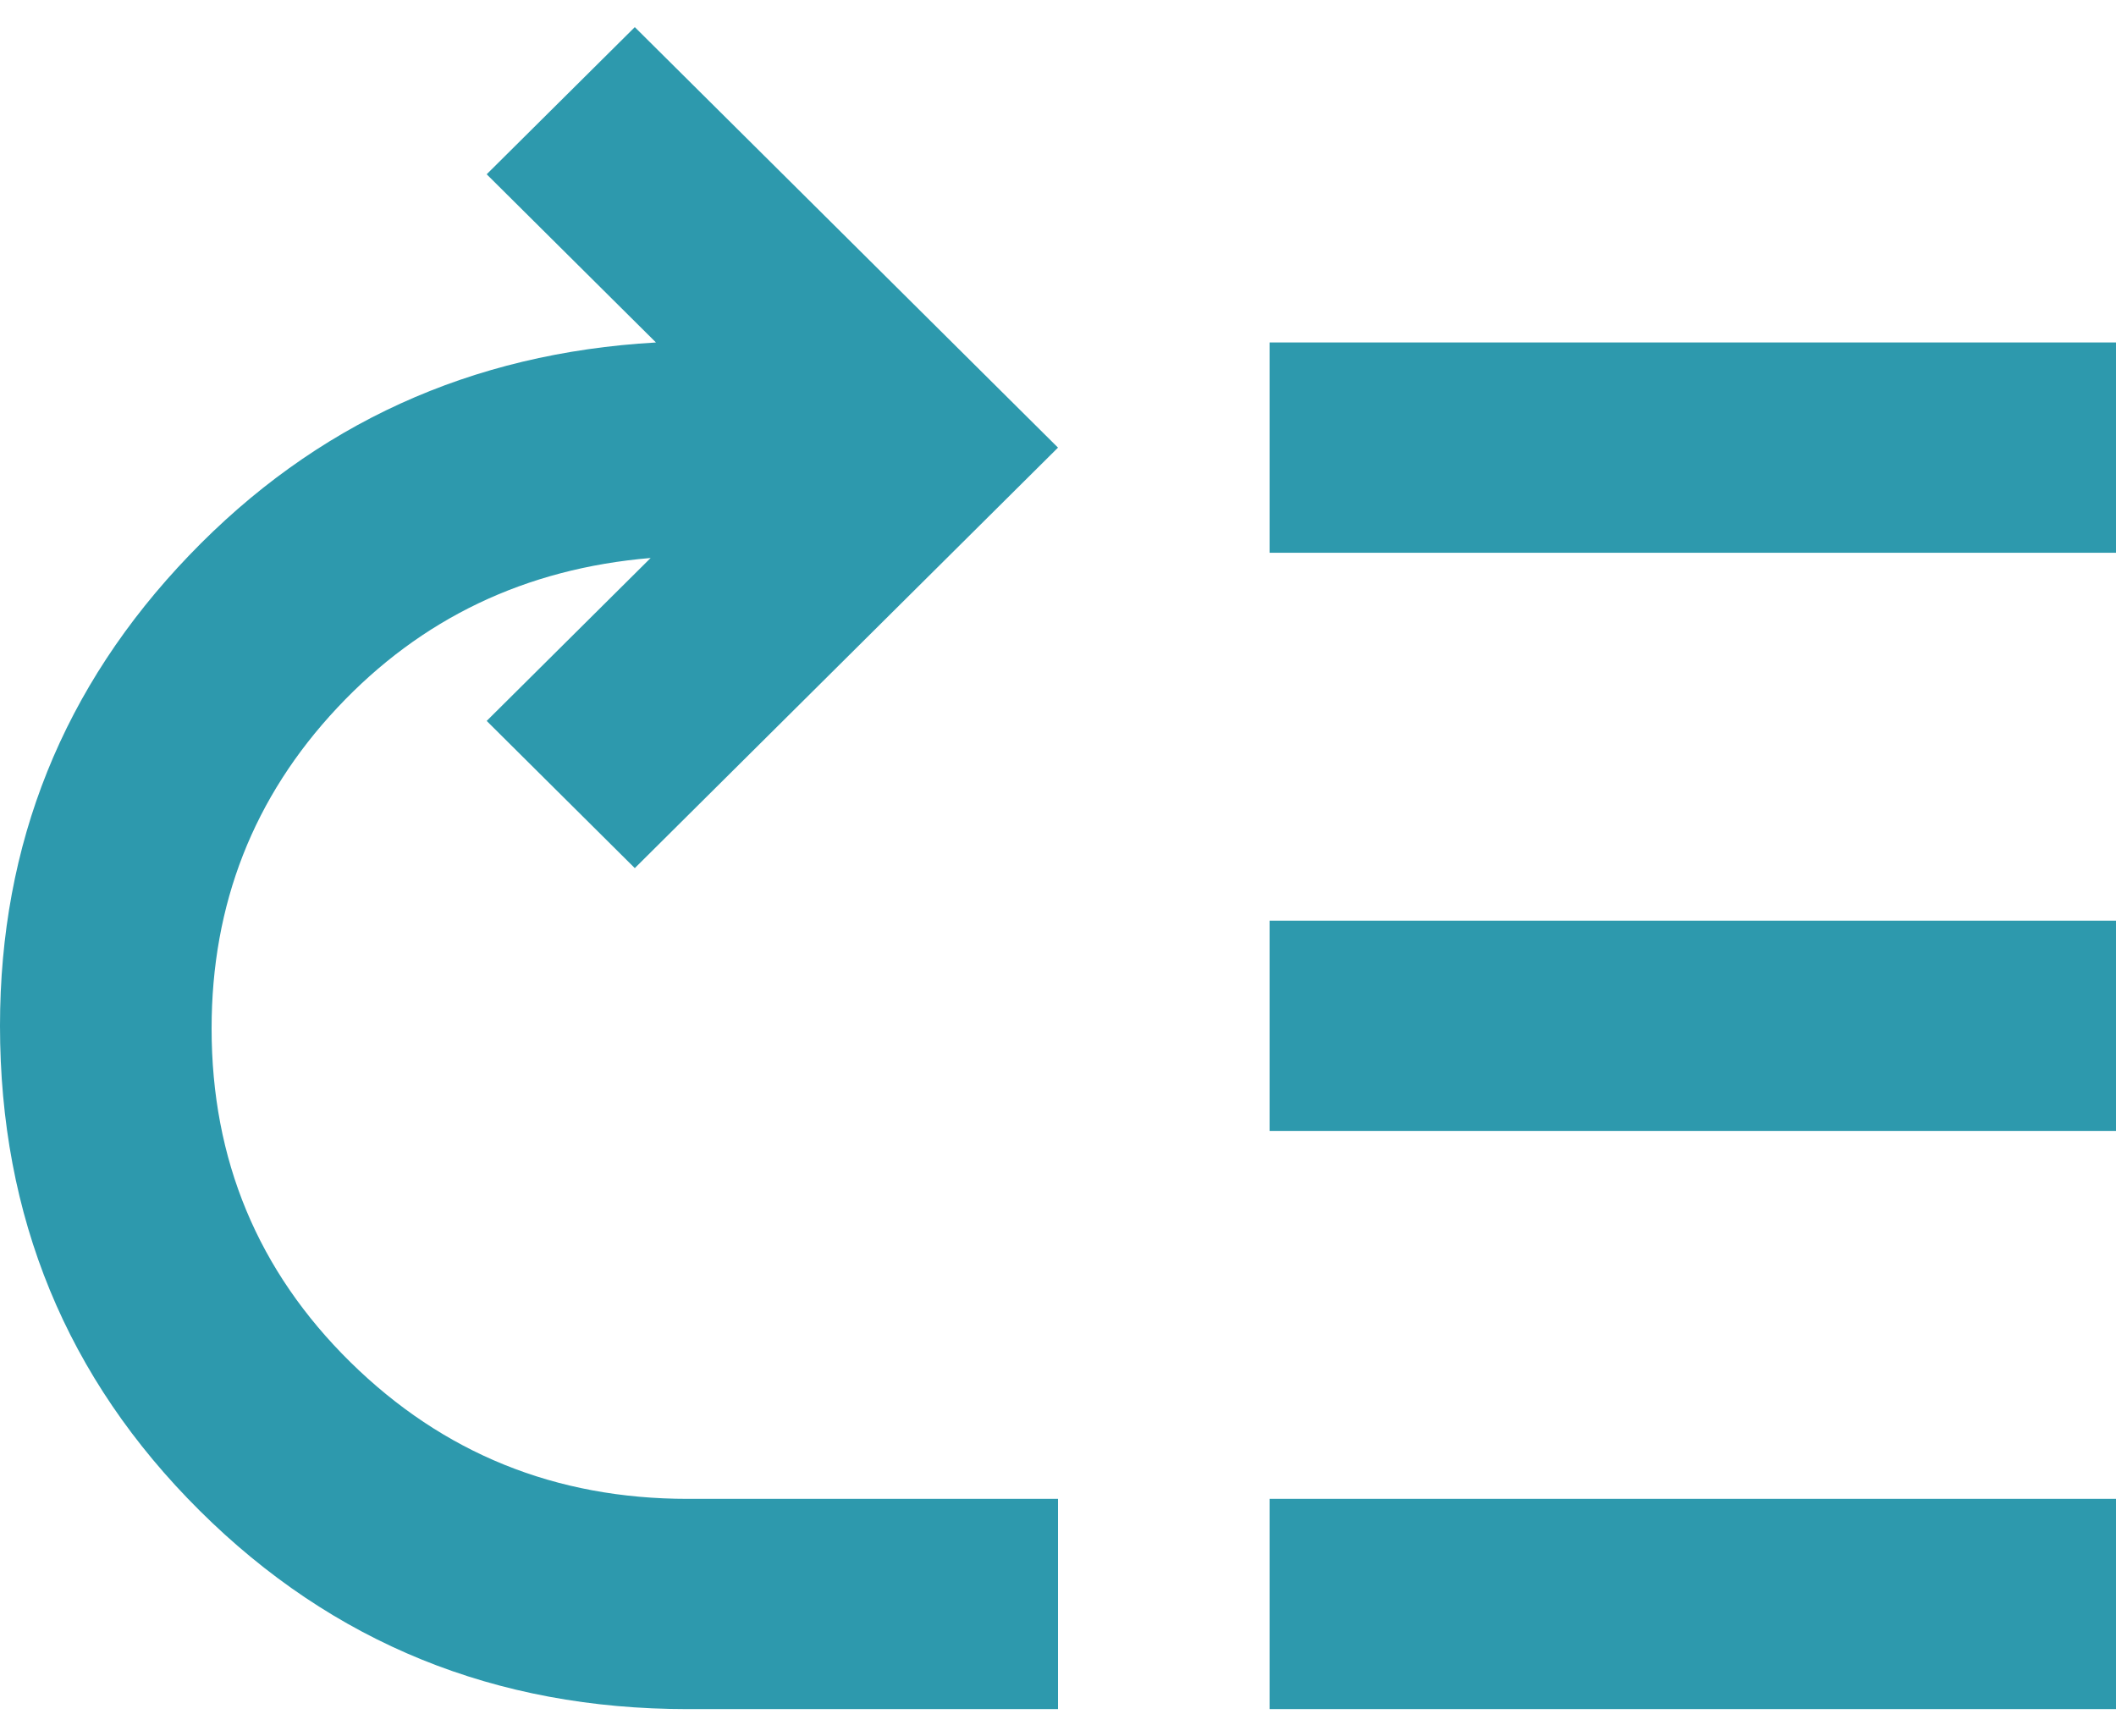 <svg width="39" height="32" viewBox="0 0 39 32" fill="none" xmlns="http://www.w3.org/2000/svg">
<path d="M3.9 18.955C3.9 16.662 4.672 14.692 6.216 13.045C7.759 11.398 9.685 10.478 11.992 10.284L8.97 13.287L11.7 16L19.5 8.25L11.7 0.5L8.97 3.212L12.09 6.312C8.678 6.506 5.809 7.814 3.486 10.236C1.162 12.658 0 15.548 0 18.906C0 22.426 1.227 25.405 3.681 27.843C6.134 30.281 9.133 31.5 12.675 31.5H19.5V27.625H12.675C10.238 27.625 8.166 26.785 6.459 25.106C4.753 23.427 3.9 21.377 3.9 18.955ZM23.4 6.312V10.188H39V6.312H23.4ZM23.4 16.969V20.844H39V16.969H23.4ZM23.4 27.625V31.5H39V27.625H23.4Z" fill="#2D99AD"/>
</svg>
